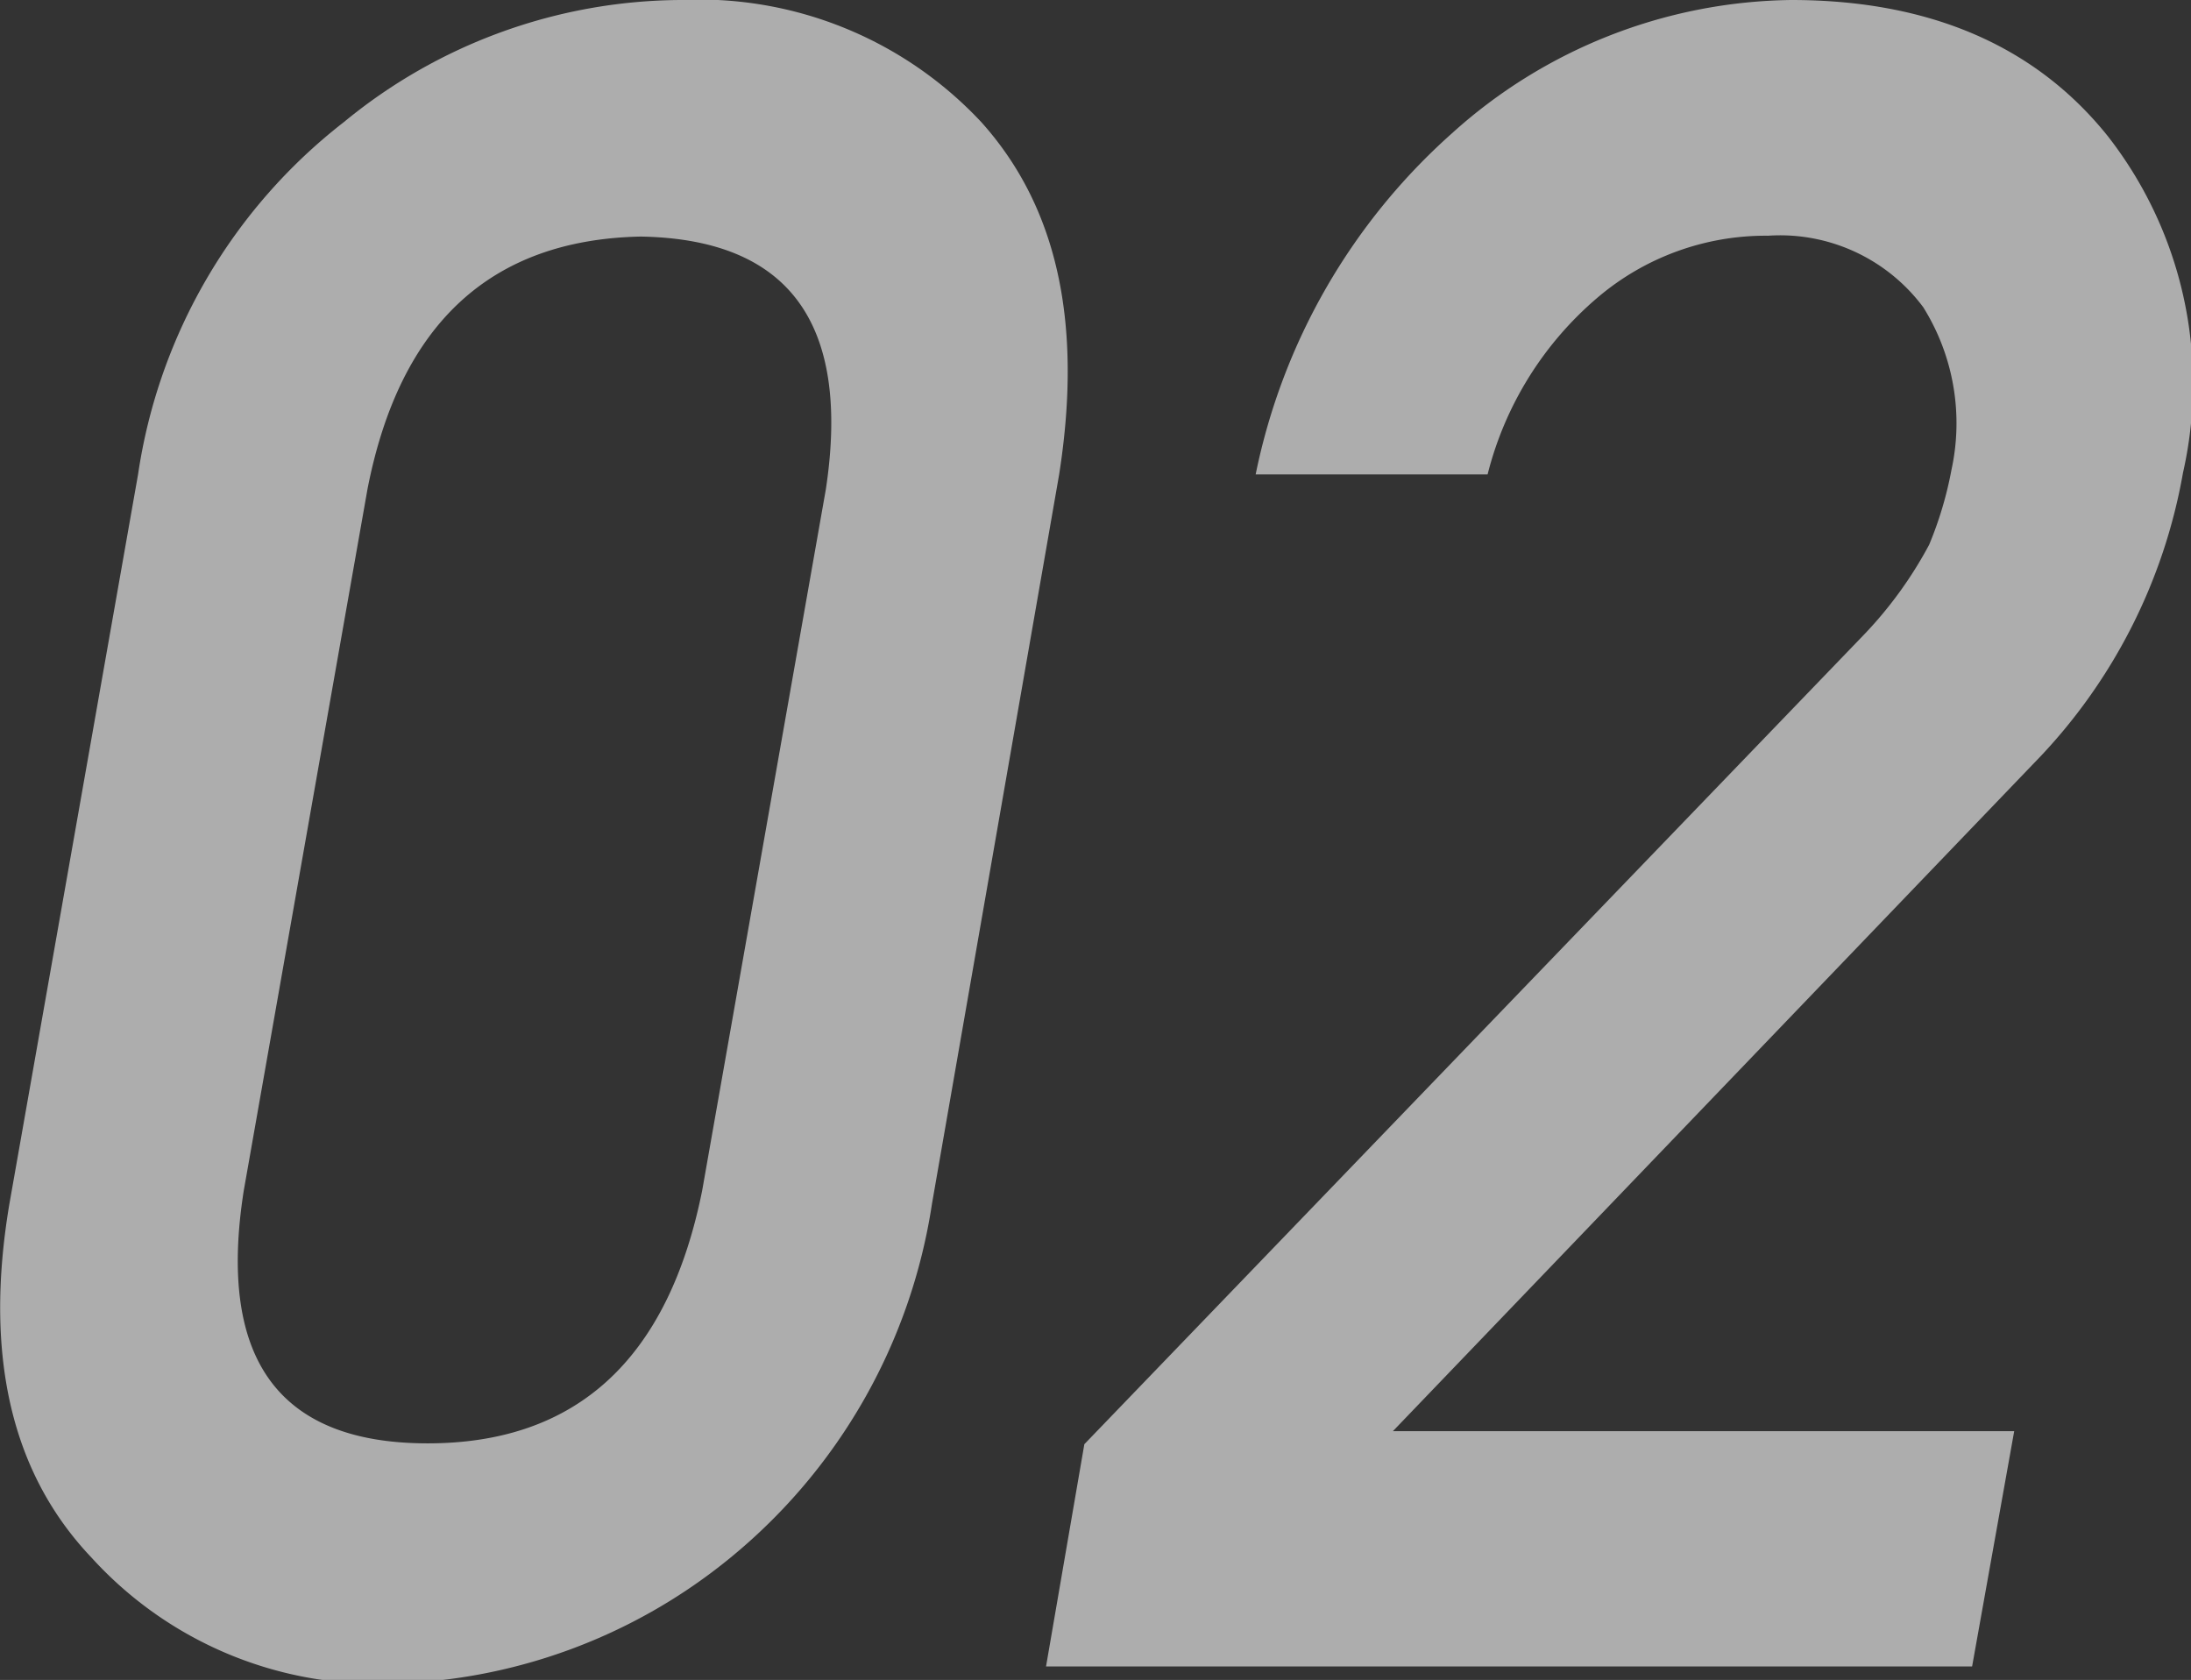 <svg xmlns="http://www.w3.org/2000/svg" viewBox="0 0 52.05 39.91"><rect x="0" y="0" width="52.05" height="39.91" fill="#333333" stroke="none"/><g id="レイヤー_2" data-name="レイヤー 2"><g id="レイヤー_1-2" data-name="レイヤー 1"><g style="opacity:0.6"><path d="M3.28,11.27A13,13,0,0,1,8.17,2.9a12.68,12.68,0,0,1,8-2.9,9.17,9.17,0,0,1,7.15,2.91c1.79,2,2.41,4.75,1.84,8.37L22.14,28.6A13.47,13.47,0,0,1,17.36,37a13.21,13.21,0,0,1-8.19,3,9.16,9.16,0,0,1-7-3Q-.68,34,.22,28.62Zm16.34.35q.89-5.91-4.4-6-5.34.11-6.49,6L5.79,28.29q-.94,6,4.37,6t6.52-6Z" style="fill:#fff"/><path d="M25.76,34.31,44.26,15.1a9.67,9.67,0,0,0,1.57-2.16,8.81,8.81,0,0,0,.53-1.78,5.2,5.2,0,0,0-.67-3.86A4.24,4.24,0,0,0,42,5.6a6.16,6.16,0,0,0-4.06,1.48,8.11,8.11,0,0,0-2.6,4.19H29.83a14.79,14.79,0,0,1,4.66-8.1A12.24,12.24,0,0,1,42.55,0c3.32,0,5.82,1.11,7.52,3.23a9.56,9.56,0,0,1,1.79,8,13.11,13.11,0,0,1-3.54,6.9L33.09,34H47.85l-1,5.59h-22Z" style="fill:#fff"/></g></g></g></svg>